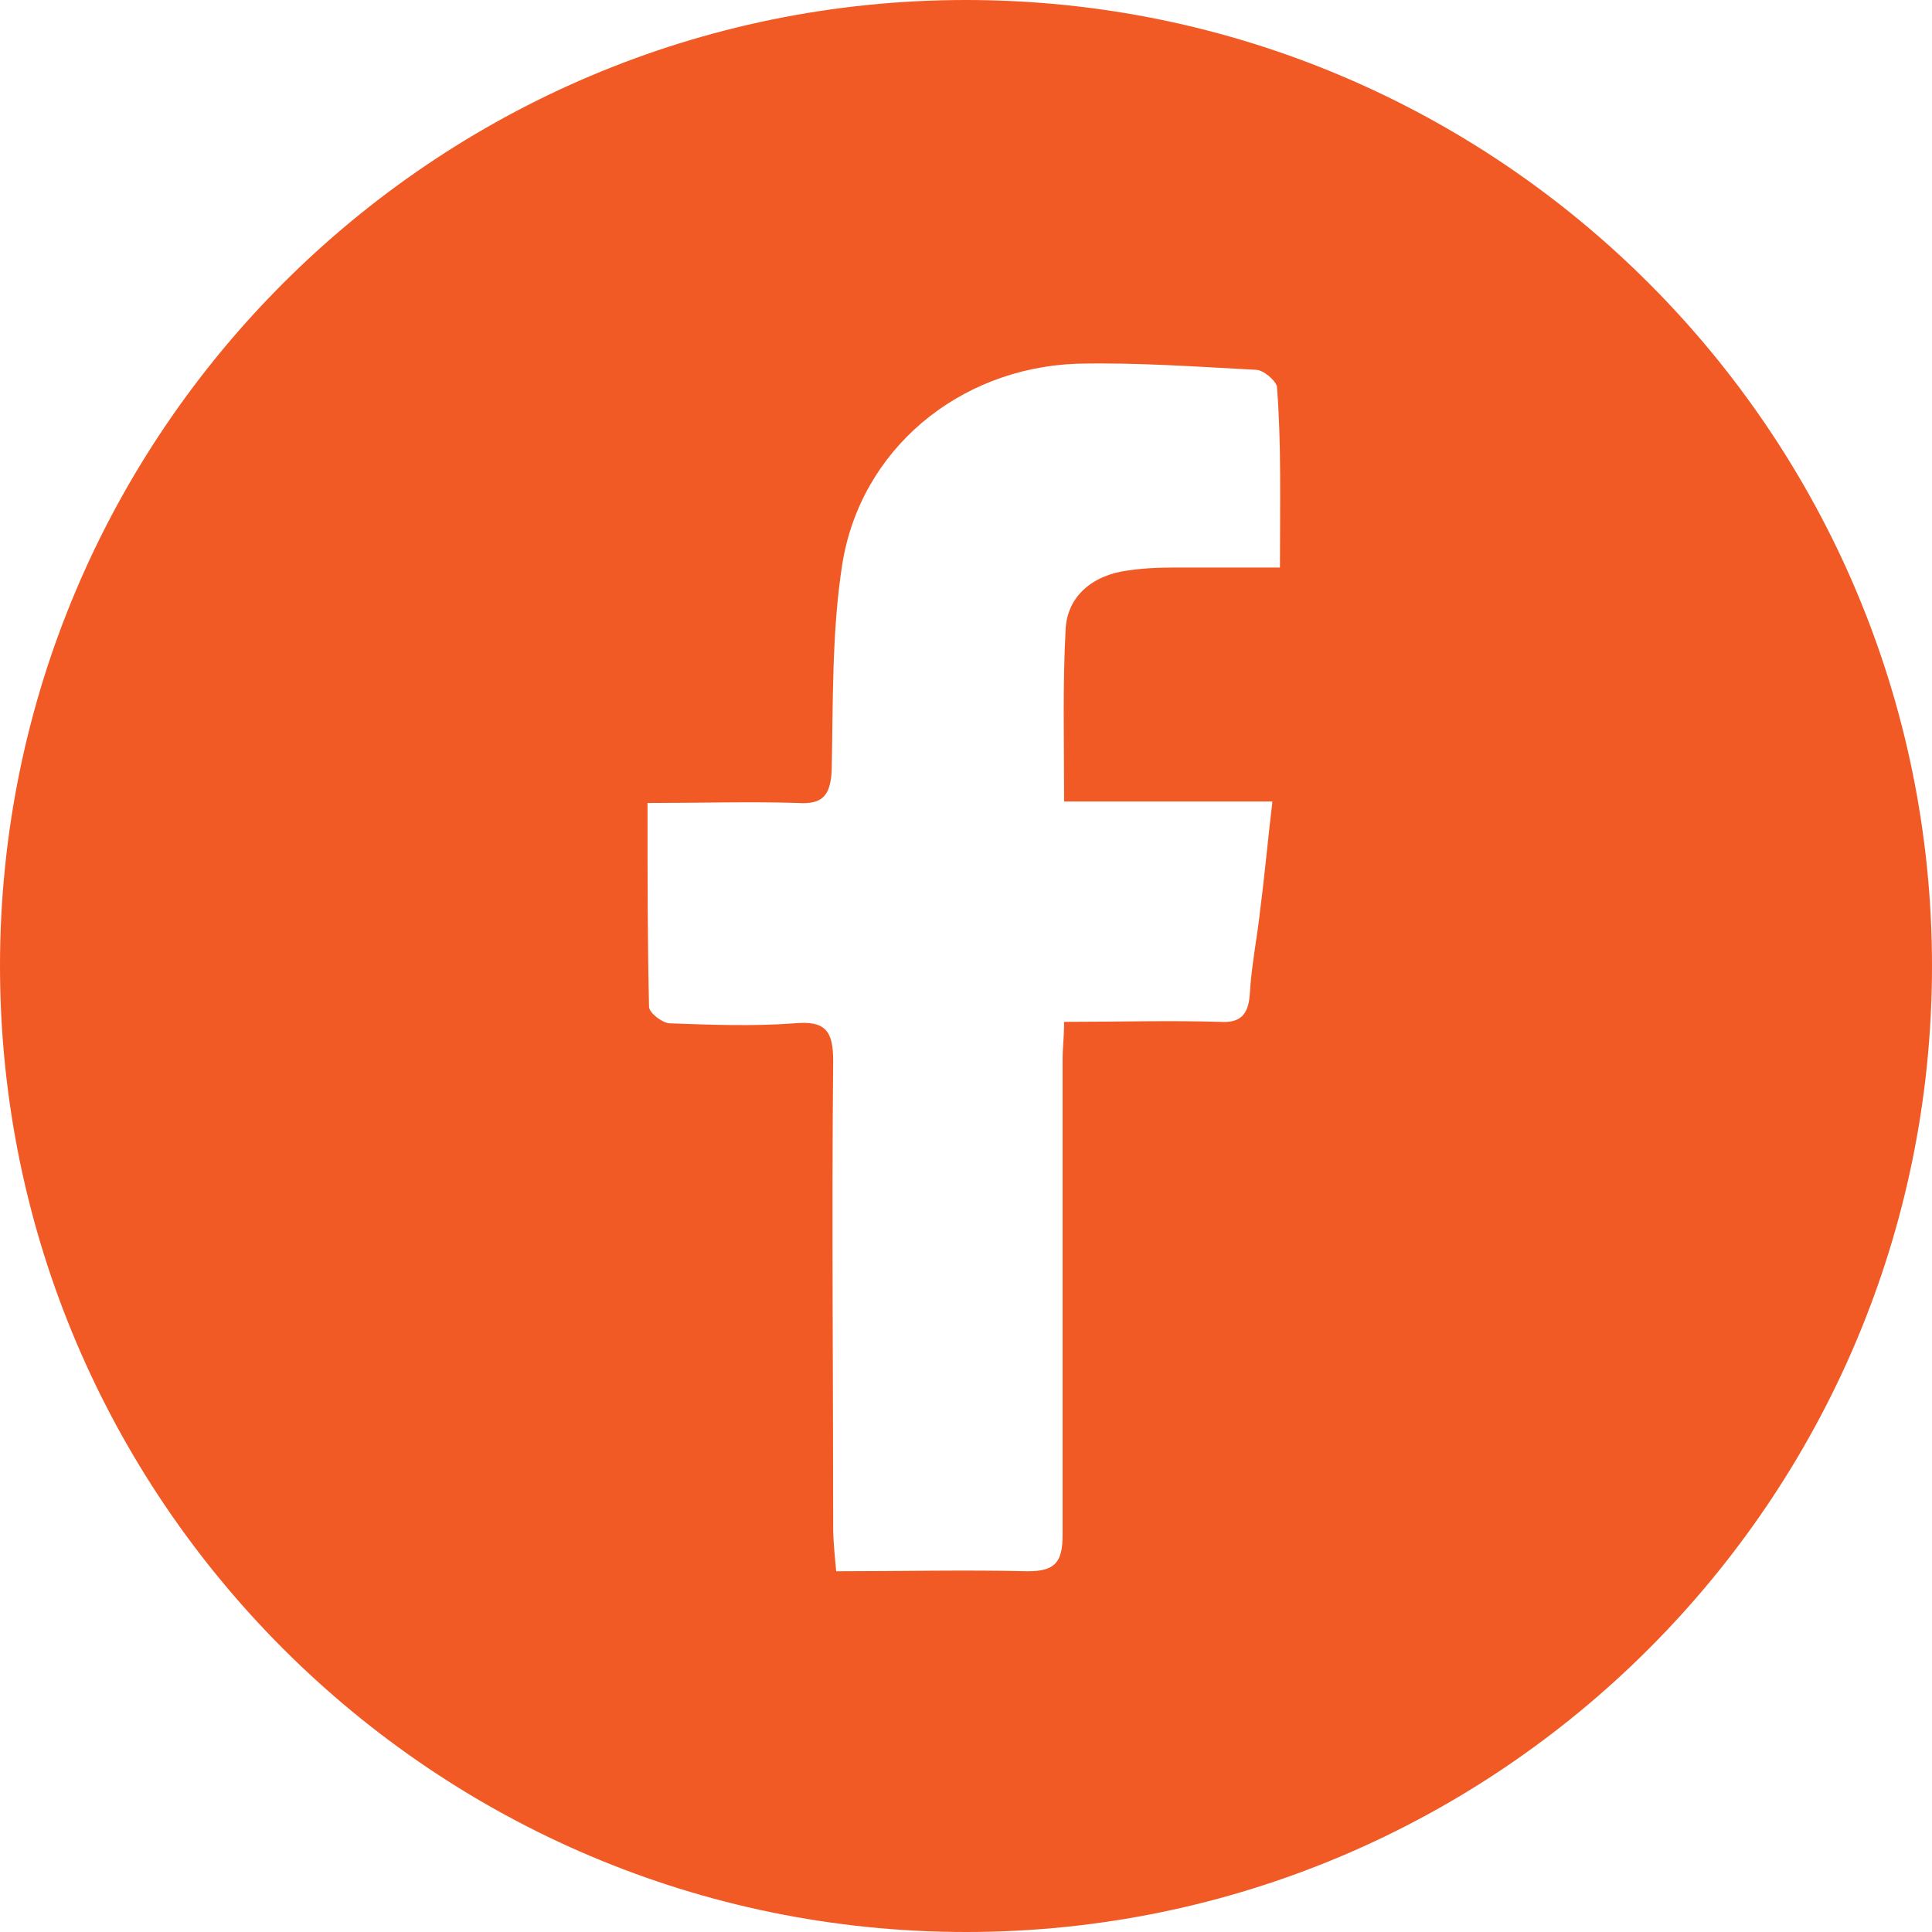 <?xml version="1.0" encoding="utf-8"?>
<!-- Generator: Adobe Illustrator 21.0.0, SVG Export Plug-In . SVG Version: 6.00 Build 0)  -->
<svg version="1.1" id="Layer_1" xmlns="http://www.w3.org/2000/svg" xmlns:xlink="http://www.w3.org/1999/xlink" x="0px" y="0px"
	 viewBox="0 0 128 128" style="enable-background:new 0 0 128 128;" xml:space="preserve">
<style type="text/css">
	.st0{fill:#F15A24;}
</style>
<g>
	<path class="st0" d="M64,0C28.7,0,0,28.7,0,64c0,35.3,28.7,64,64,64s64-28.7,64-64C128,28.7,99.3,0,64,0z M84.8,37.6
		c-2.2,0-4.3,0-6.3,0c-1.3,0-2.5,0-3.8,0.2c-2.3,0.3-4,1.7-4.1,3.9c-0.2,3.7-0.1,7.4-0.1,11.4c2.3,0,4.6,0,6.8,0c2.2,0,4.5,0,7,0
		c-0.3,2.5-0.5,4.8-0.8,7.1c-0.2,1.9-0.6,3.8-0.7,5.7c-0.1,1.3-0.6,1.9-2,1.8c-3.4-0.1-6.7,0-10.3,0c0,1-0.1,1.7-0.1,2.5
		c0,10.5,0,21,0,31.5c0,1.8-0.5,2.4-2.3,2.4c-4.2-0.1-8.3,0-12.7,0c-0.1-1.1-0.2-2-0.2-2.9c0-10.3-0.1-20.6,0-30.9
		c0-2-0.5-2.7-2.6-2.5c-2.7,0.2-5.4,0.1-8.2,0c-0.5,0-1.4-0.7-1.4-1.1c-0.1-4.4-0.1-8.7-0.1-13.5c3.5,0,6.8-0.1,10,0
		c1.6,0.1,2.1-0.5,2.2-2.1c0.1-4.6,0-9.2,0.7-13.7c1.2-7.6,7.7-13,15.5-13.3c4-0.1,8,0.2,11.9,0.4c0.5,0,1.3,0.7,1.4,1.1
		C84.9,29.4,84.8,33.3,84.8,37.6z"/>
</g>
</svg>
